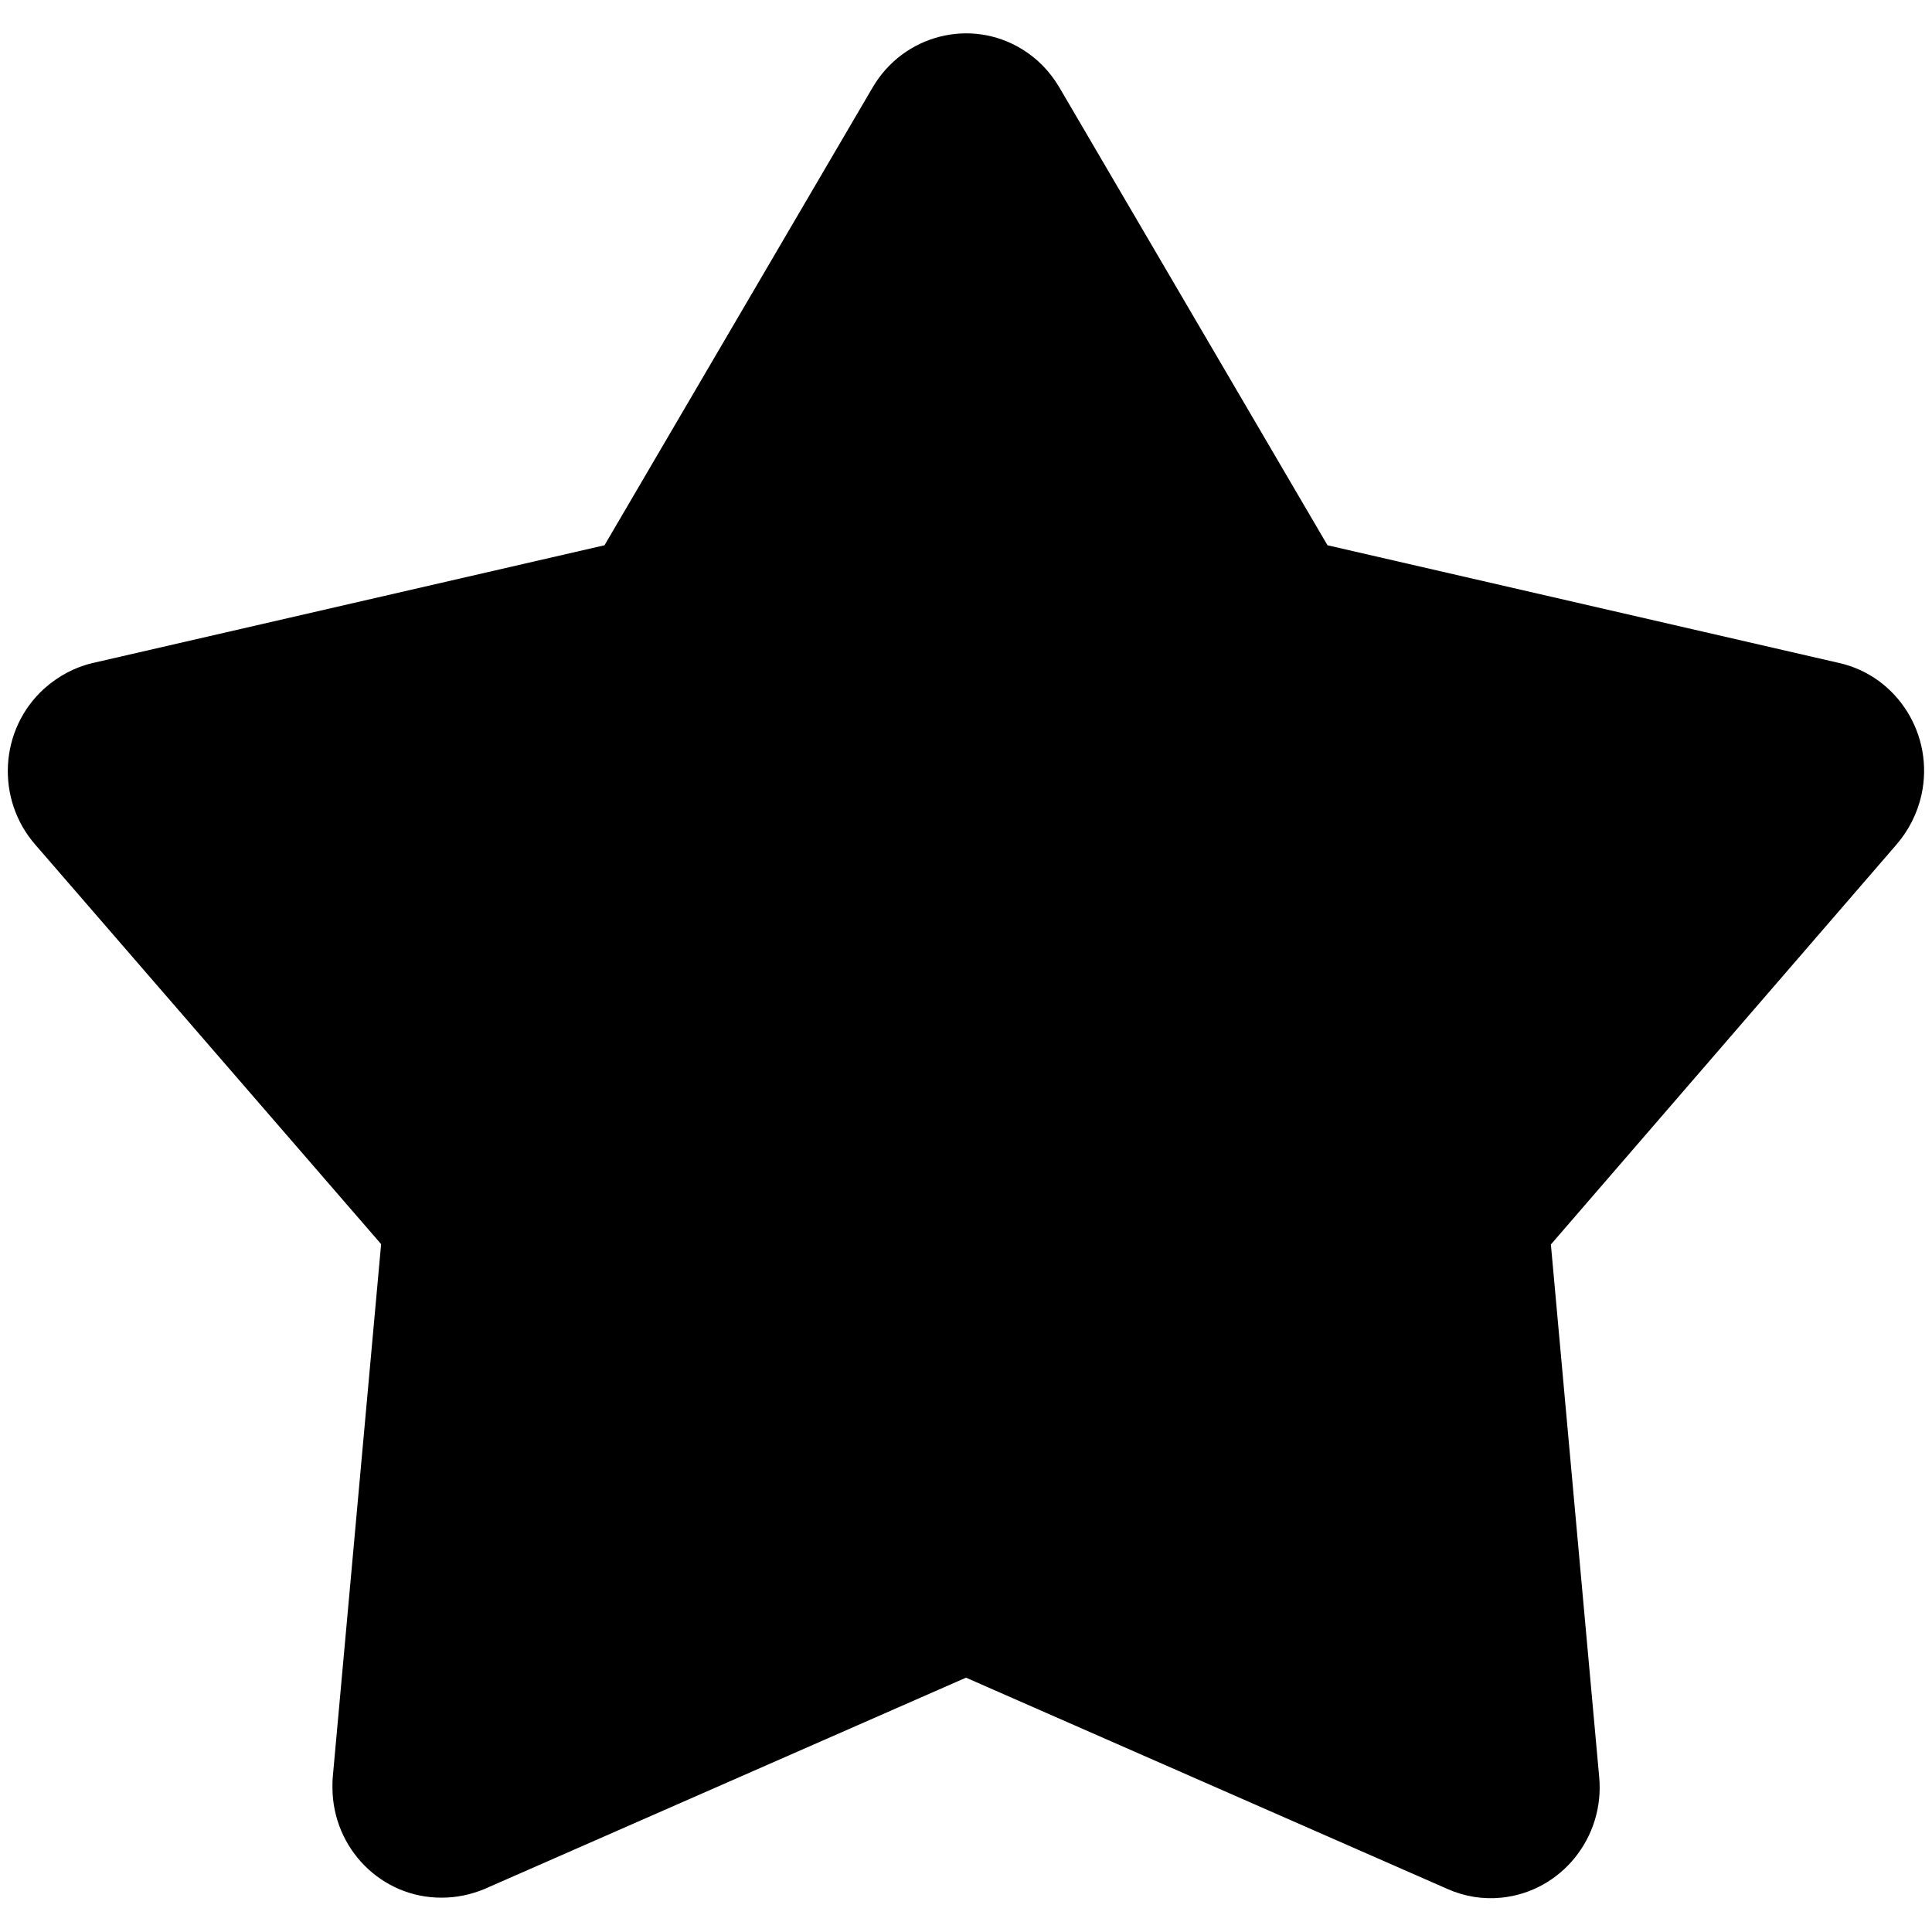 <?xml version="1.0" encoding="utf-8"?>

<svg version="1.1" id="Layer_1" xmlns="http://www.w3.org/2000/svg" xmlns:xlink="http://www.w3.org/1999/xlink" x="0px" y="0px"
	 width="512px" height="512px" viewBox="0 0 512 512" style="enable-background:new 0 0 512 512;" xml:space="preserve">
<path d="M117.1,502.9c-15.9,0.1-28.9-12.9-29-29.1c0-1,0-2,0.1-3L101,329.7L9.4,223.9c-10.6-12.1-9.6-30.6,2.3-41.4
	c3.7-3.3,8.1-5.7,12.9-6.8l135.6-31.2l71.1-121.4c8.2-13.9,25.9-18.4,39.5-10.1c4.1,2.5,7.4,5.9,9.9,10.1l71.1,121.4l135.6,31.2
	c15.5,3.5,25.3,19.2,21.8,35c-1.1,4.9-3.4,9.4-6.6,13.1l-91.6,106l12.8,141.1c1.5,16.1-10.1,30.4-25.9,32c-4.9,0.5-9.8-0.3-14.3-2.3
	l-127.6-56l-127.6,56C124.8,502.1,121,502.9,117.1,502.9L117.1,502.9z"/>
</svg>
